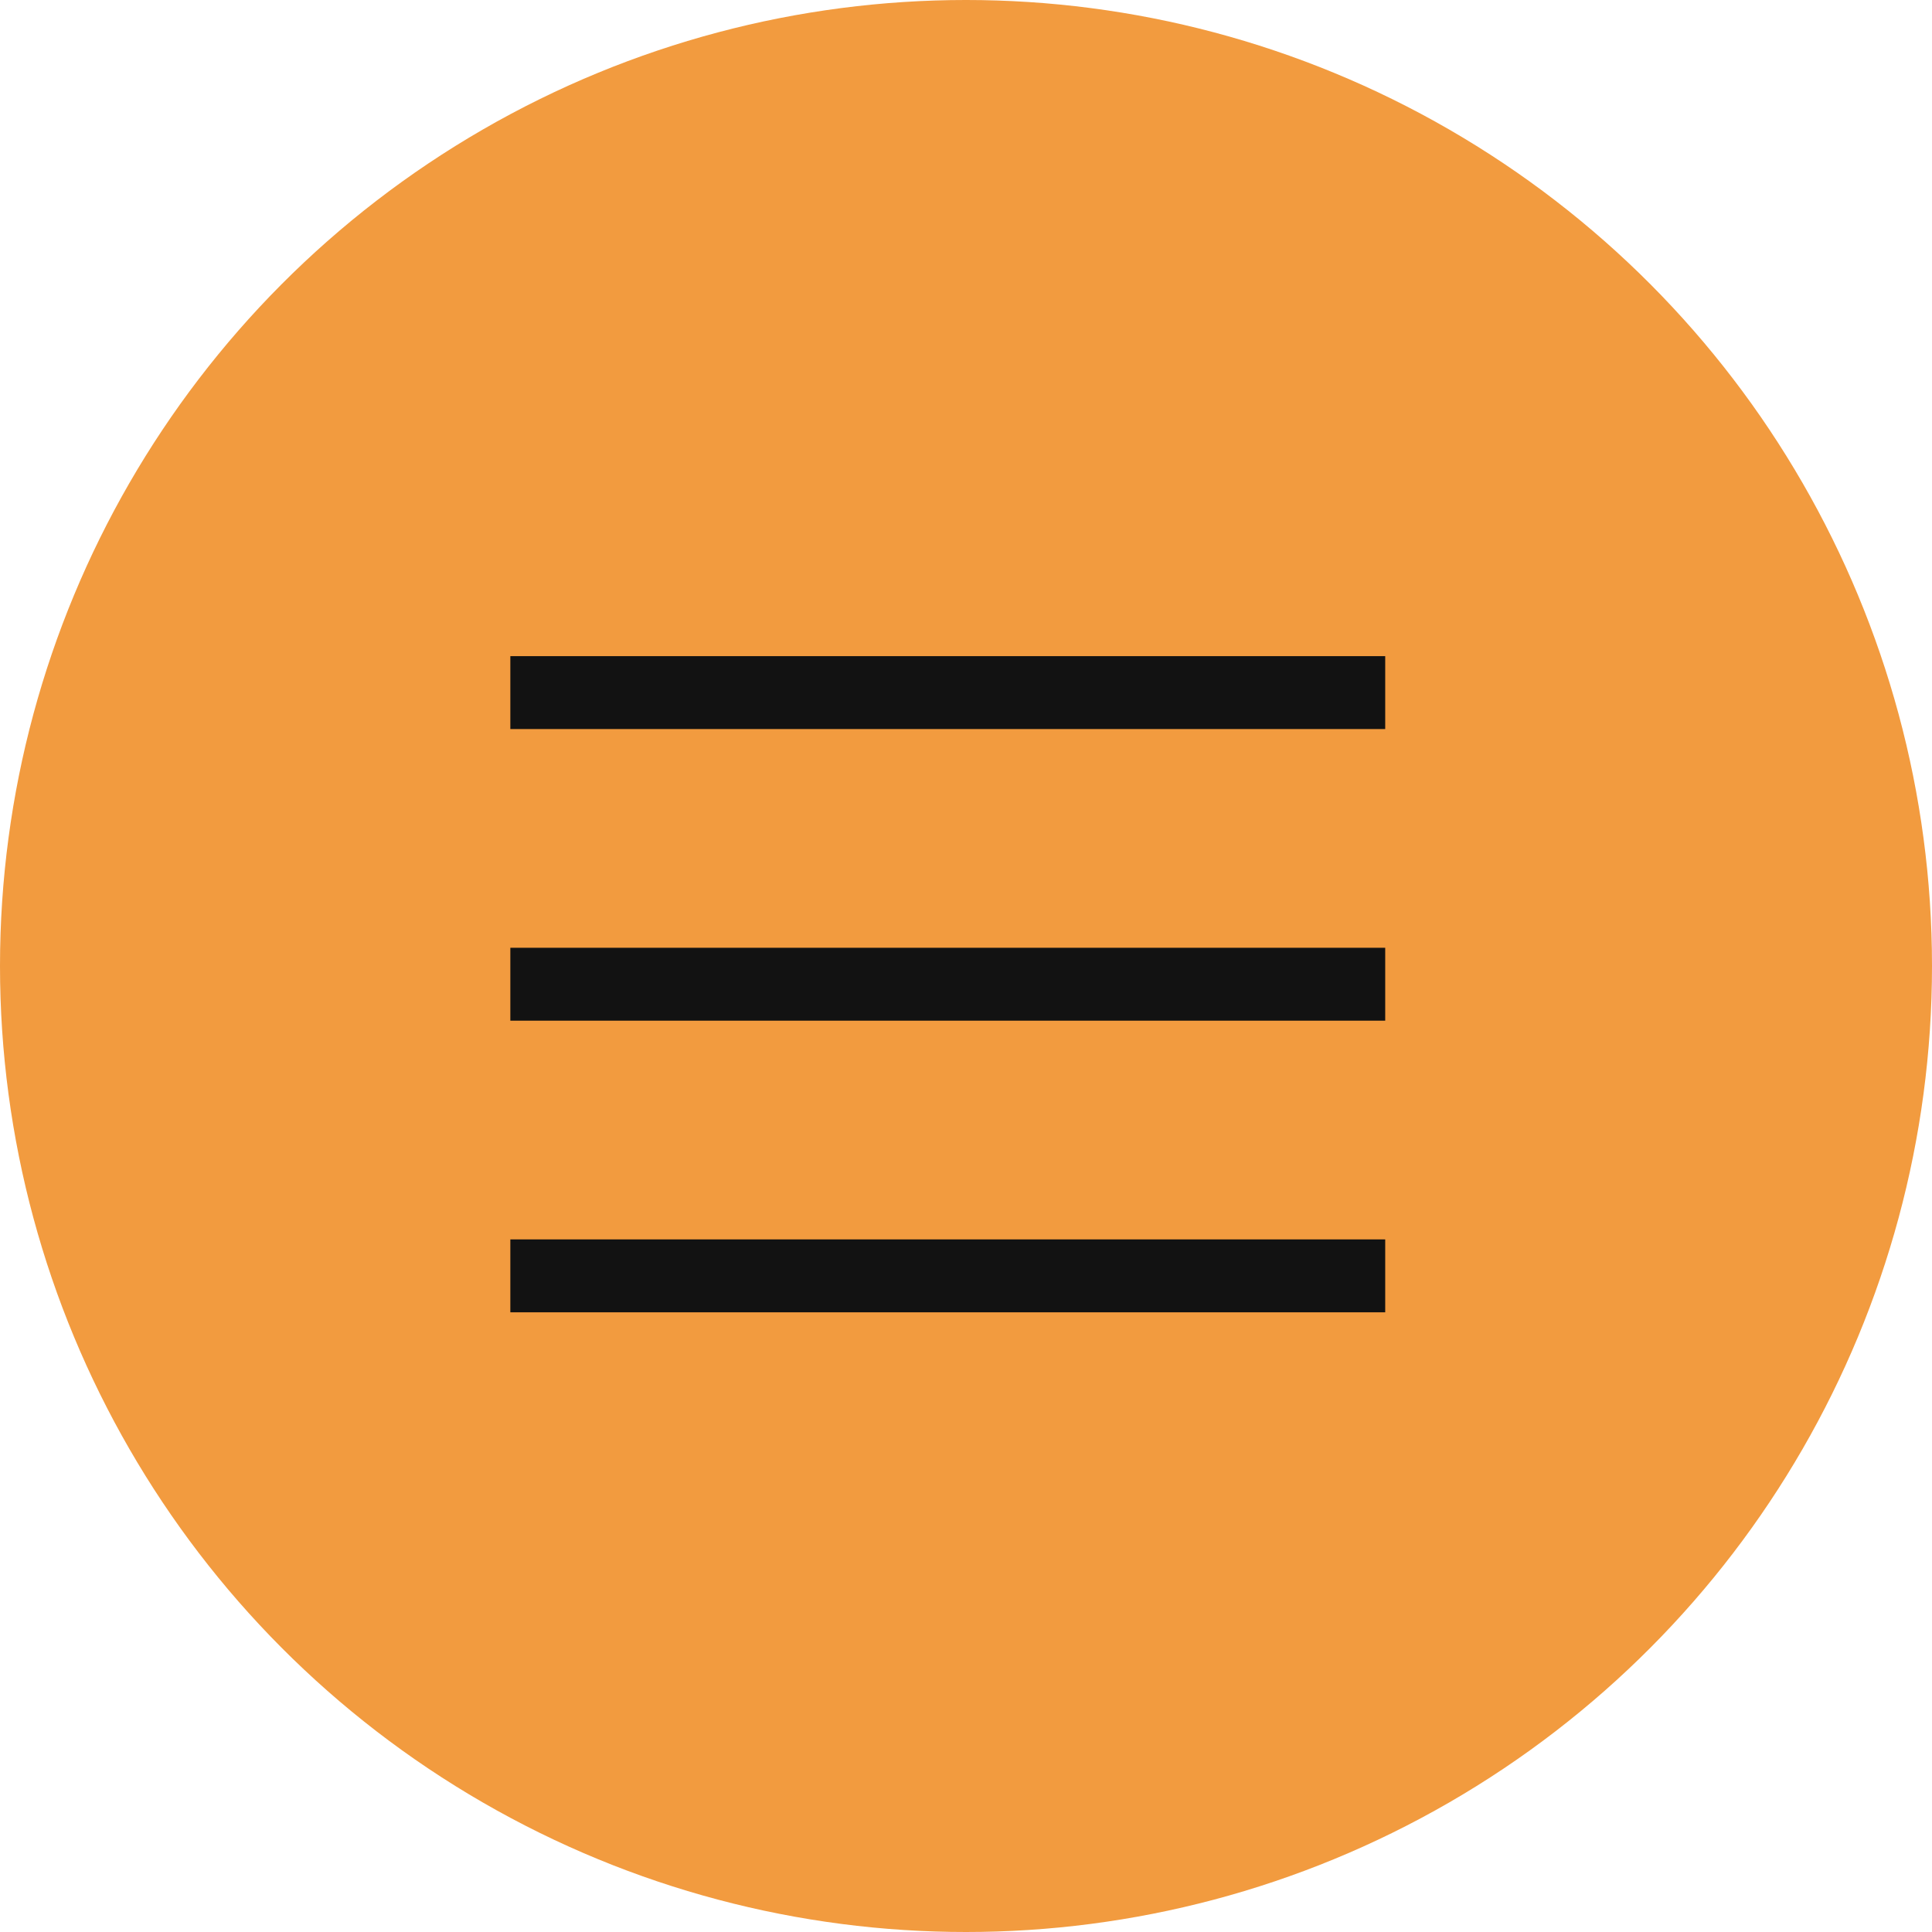 <?xml version="1.0" encoding="UTF-8"?> <svg xmlns="http://www.w3.org/2000/svg" width="53" height="53" viewBox="0 0 53 53" fill="none"> <circle cx="26.5" cy="26.5" r="26.5" fill="#F29B3F"></circle> <rect x="14" y="18" width="24" height="2" fill="#121212"></rect> <rect x="14" y="26" width="24" height="2" fill="#121212"></rect> <rect x="14" y="34" width="24" height="2" fill="#121212"></rect> </svg> 